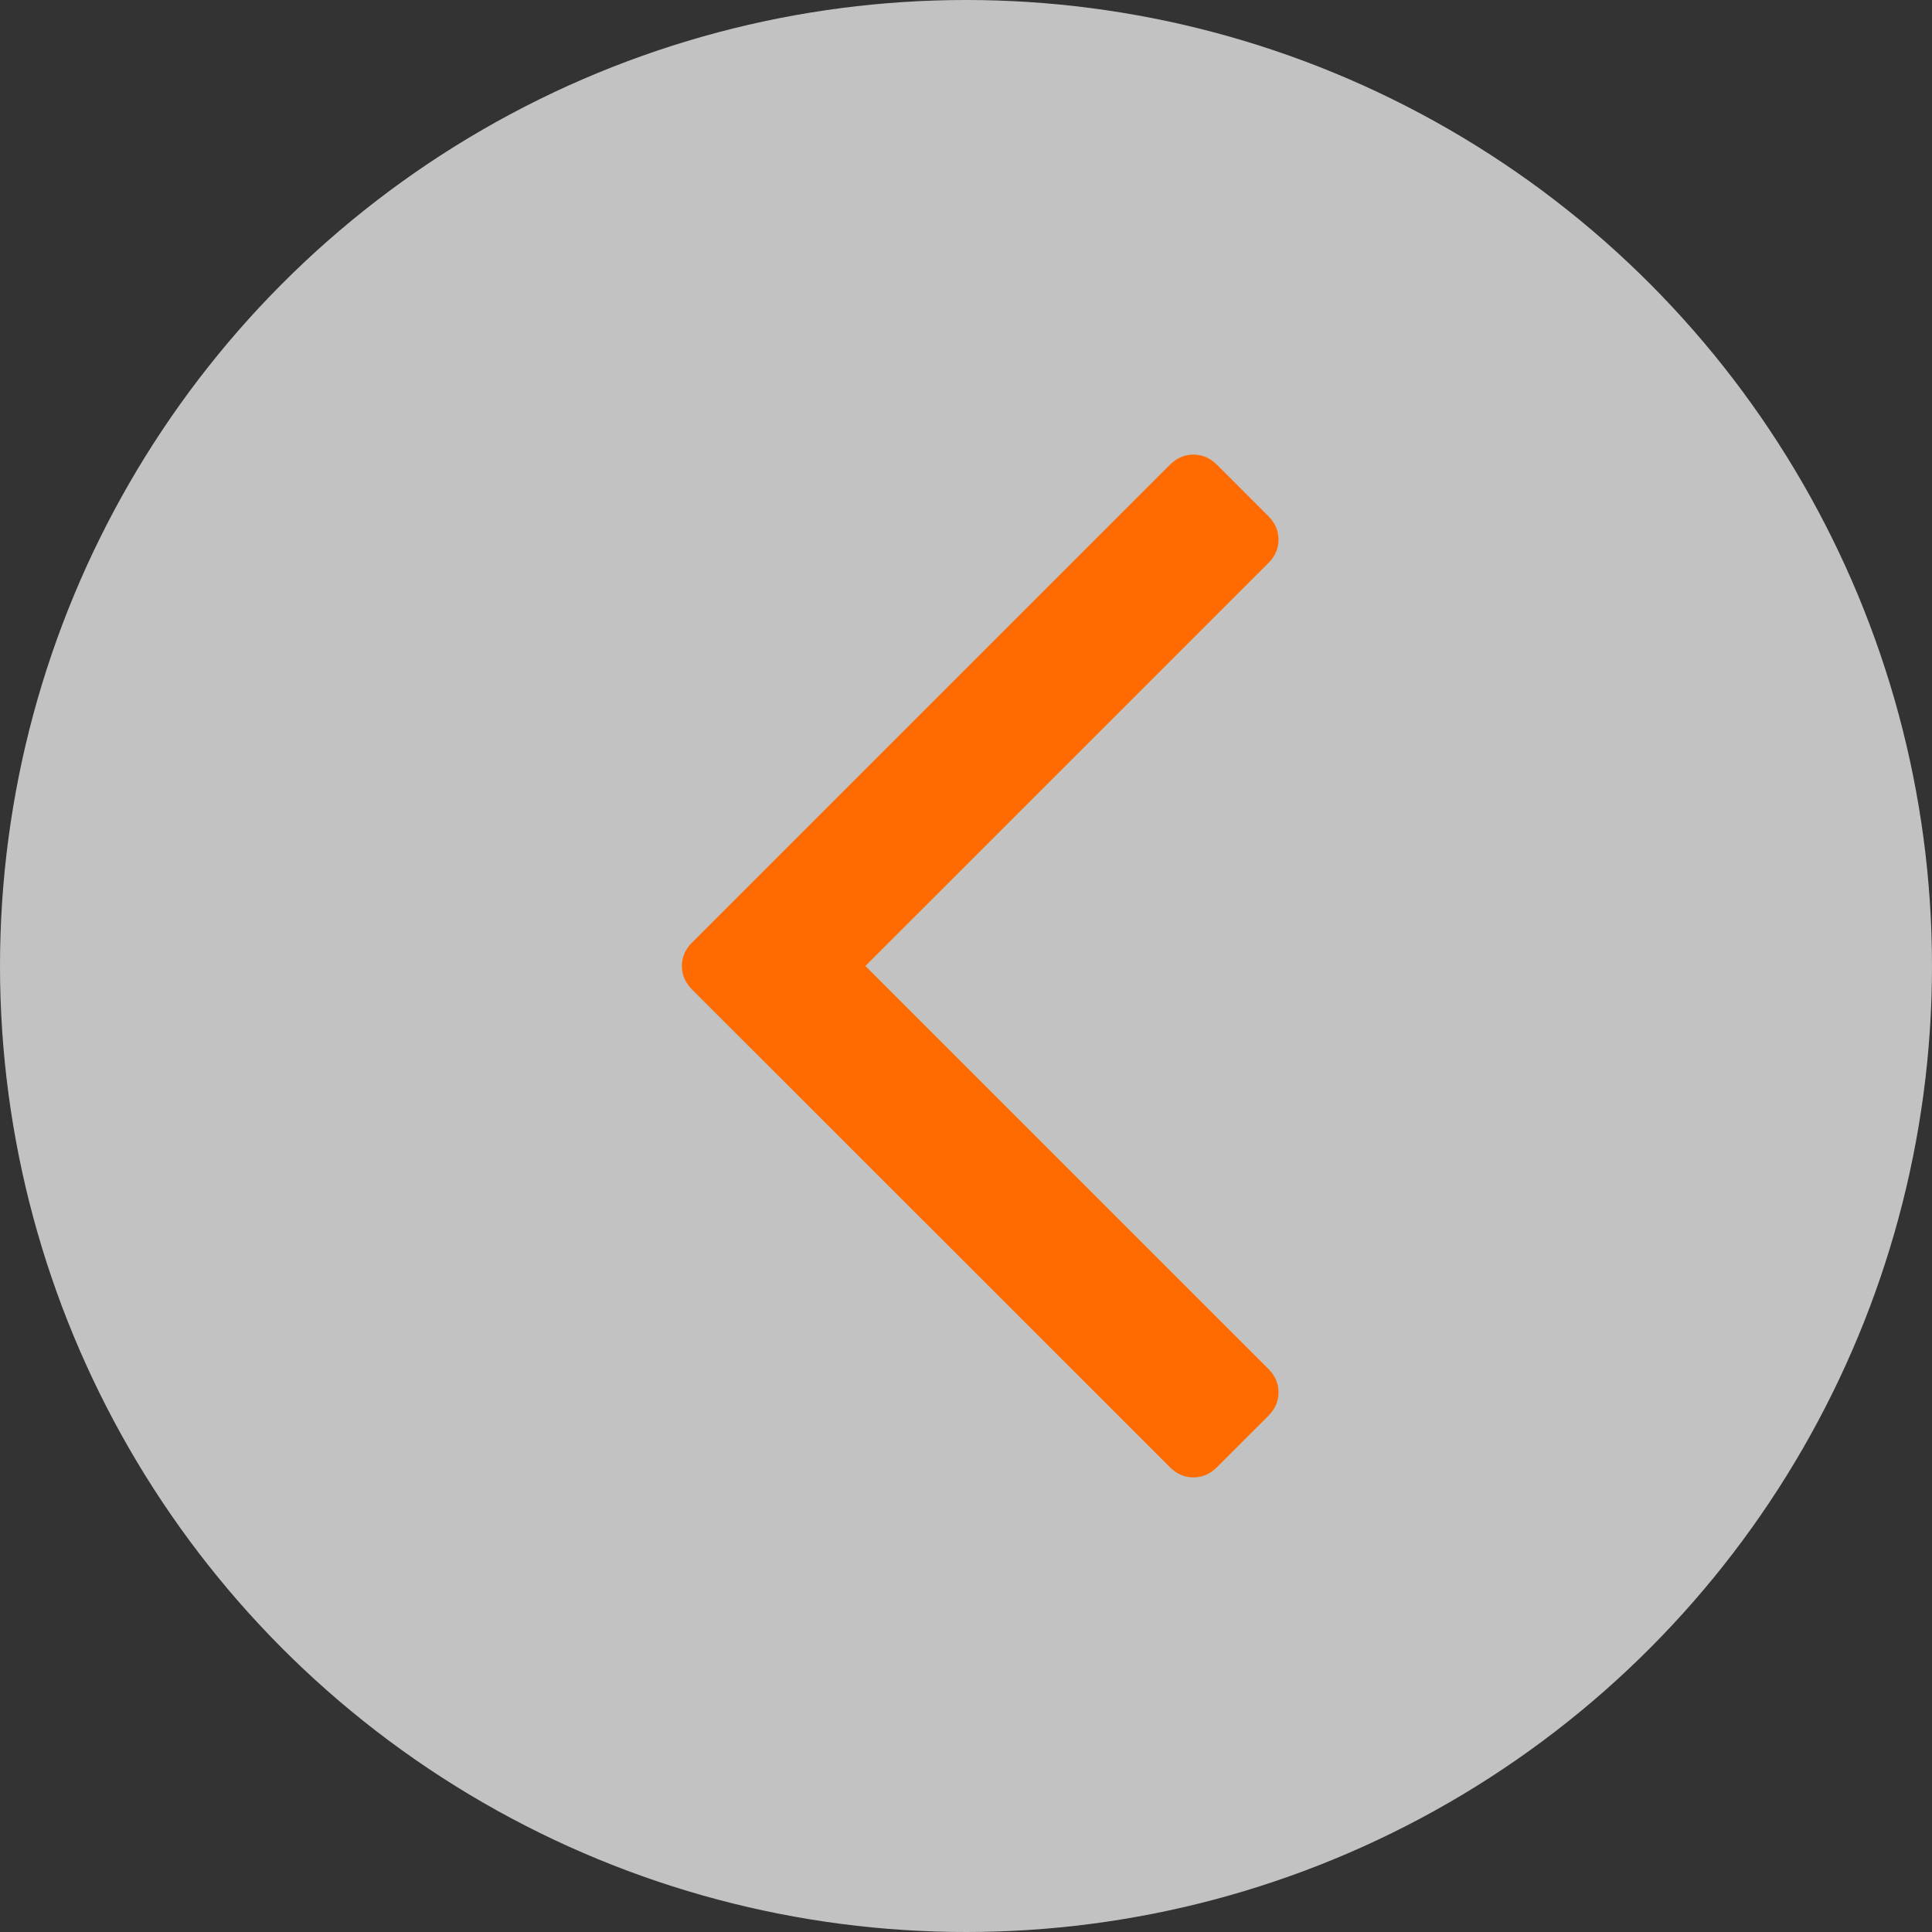 <?xml version="1.0" encoding="UTF-8"?> <svg xmlns="http://www.w3.org/2000/svg" width="68" height="68" viewBox="0 0 68 68" fill="none"><rect x="0" y="0" width="68" height="68" fill="#333333" stroke="none"/><circle cx="34" cy="34" r="34" transform="matrix(-1 0 0 1 68 0)" fill="white" fill-opacity="0.7"></circle><path d="M42.835 16.36L44.639 18.163C44.88 18.404 45 18.68 45 18.993C45 19.305 44.88 19.582 44.639 19.823L30.459 34L44.639 48.176C44.88 48.417 45 48.694 45 49.006C45 49.319 44.88 49.596 44.639 49.836L42.835 51.639C42.594 51.88 42.318 52 42.005 52C41.692 52 41.416 51.88 41.175 51.639L24.361 34.83C24.12 34.589 24 34.312 24 34C24 33.687 24.12 33.411 24.361 33.171L41.175 16.36C41.416 16.119 41.692 16 42.005 16C42.318 16 42.594 16.119 42.835 16.36Z" fill="#FF6B00"></path></svg> 